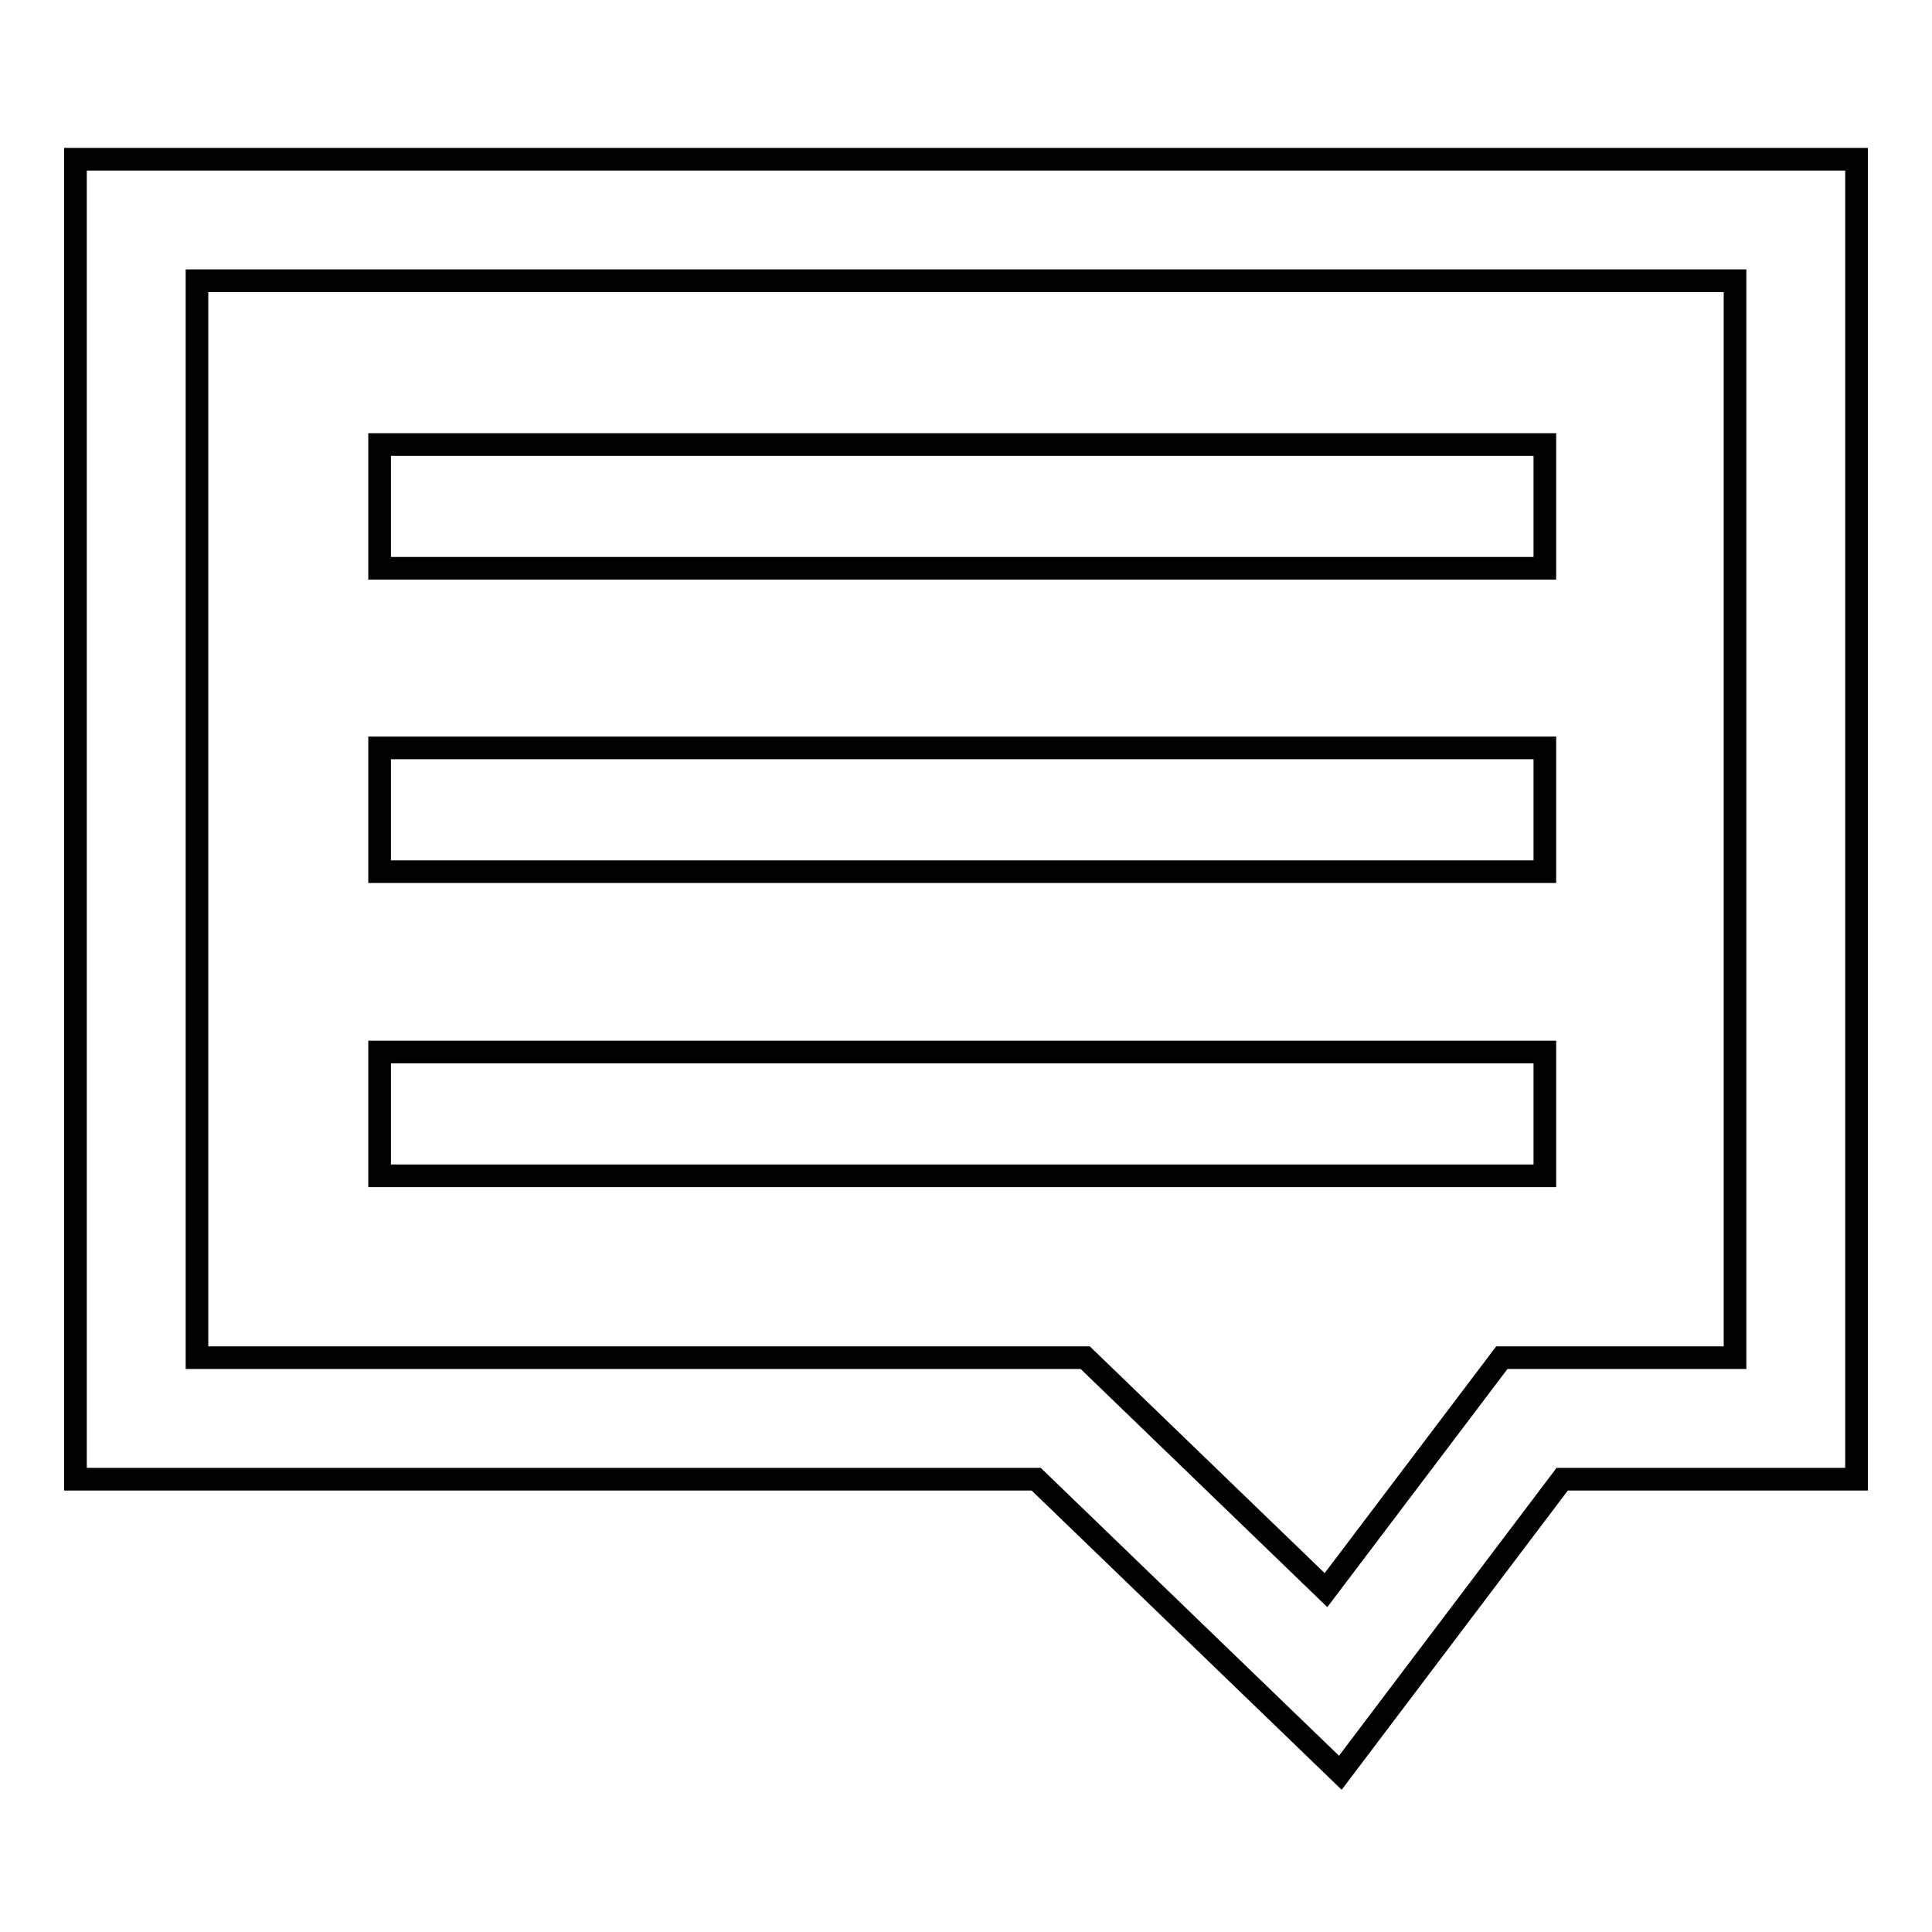 <?xml version="1.0" encoding="utf-8"?>
<!-- Svg Vector Icons : http://www.onlinewebfonts.com/icon -->
<!DOCTYPE svg PUBLIC "-//W3C//DTD SVG 1.1//EN" "http://www.w3.org/Graphics/SVG/1.1/DTD/svg11.dtd">
<svg version="1.1" xmlns="http://www.w3.org/2000/svg" xmlns:xlink="http://www.w3.org/1999/xlink" x="0px" y="0px" viewBox="0 0 256 256" enable-background="new 0 0 256 256" xml:space="preserve">
<g><g><path stroke-width="3" fill-opacity="0" stroke="#000000"  d="M10,21.1V196h127.3l40.3,38.9L207,196h39V21.1H10z M229.9,179.9H199l-23.3,30.8l-31.9-30.8H26.1V37.2h203.8V179.9z"/><path stroke-width="3" fill-opacity="0" stroke="#000000"  d="M50.3,58.9h154.4v16.4H50.3V58.9L50.3,58.9z"/><path stroke-width="3" fill-opacity="0" stroke="#000000"  d="M50.3,99.1h154.4v16.4H50.3V99.1L50.3,99.1z"/><path stroke-width="3" fill-opacity="0" stroke="#000000"  d="M50.3,139.4h154.4v16.4H50.3V139.4L50.3,139.4z"/></g></g>
</svg>